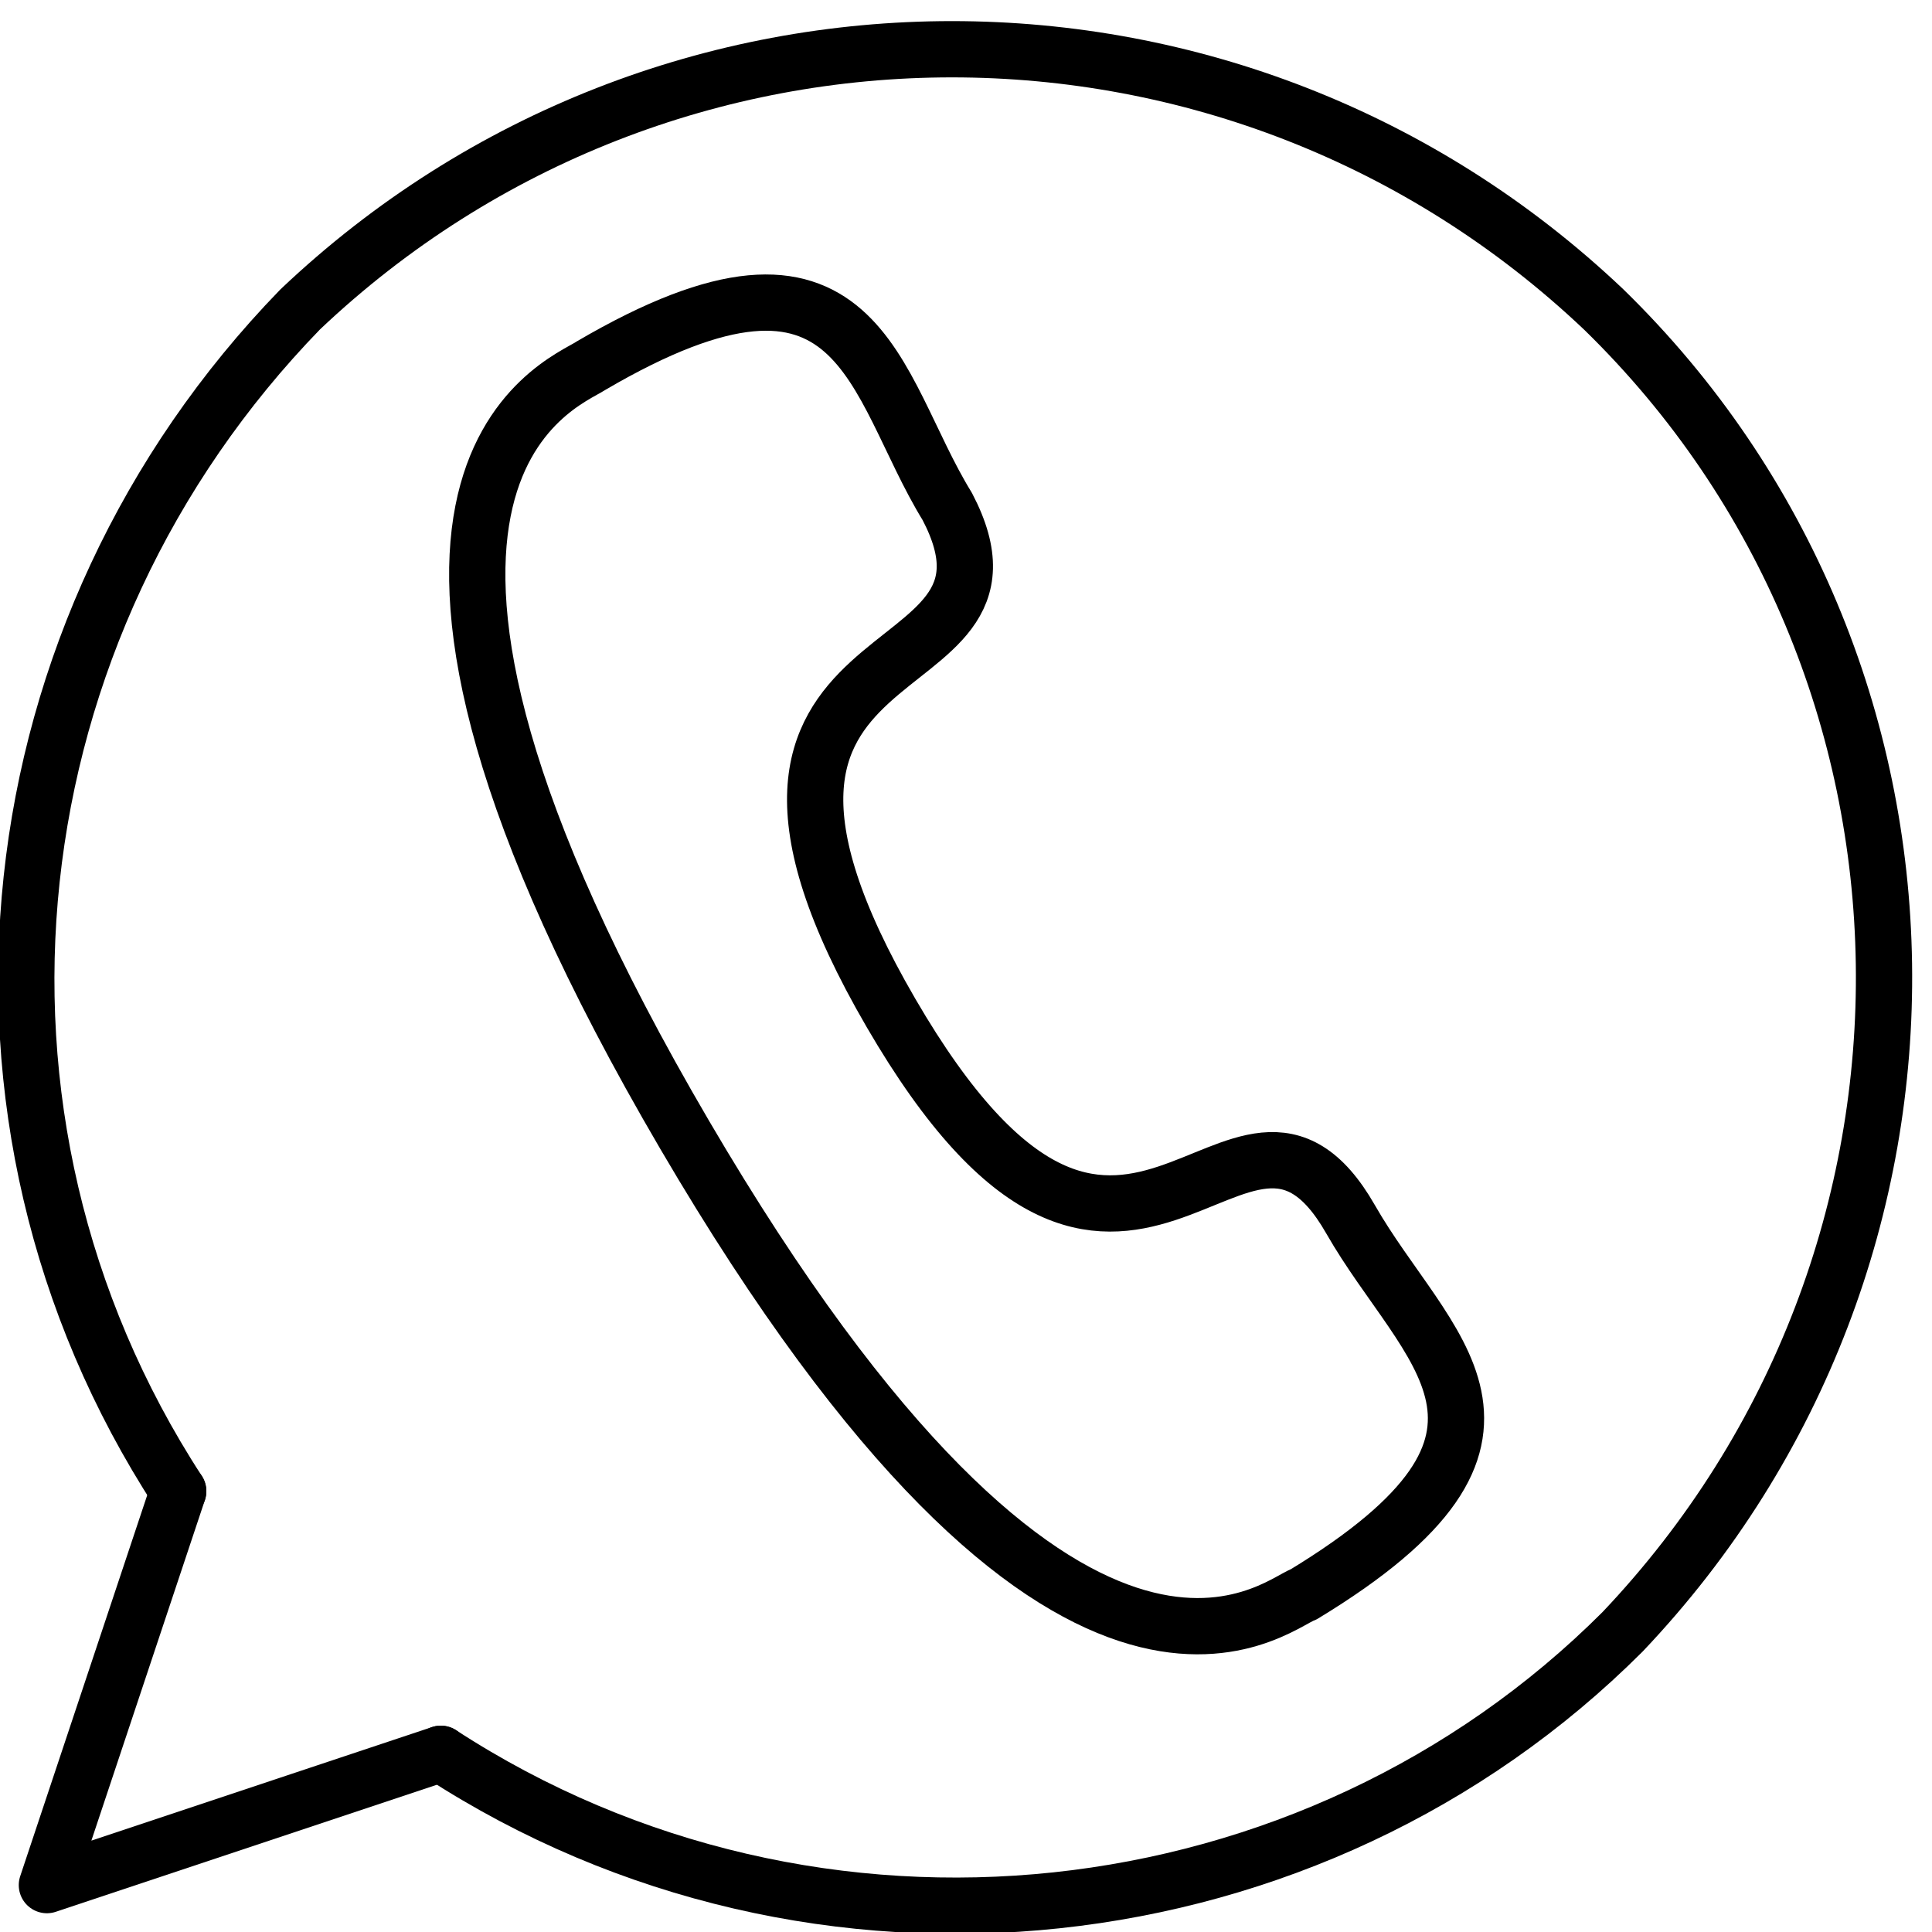 <?xml version="1.0" encoding="utf-8"?>
<!-- Generator: Adobe Illustrator 24.3.0, SVG Export Plug-In . SVG Version: 6.00 Build 0)  -->
<svg version="1.1" id="Capa_1" xmlns="http://www.w3.org/2000/svg" xmlns:xlink="http://www.w3.org/1999/xlink" x="0px" y="0px"
	 viewBox="0 0 20.6 20.6" style="enable-background:new 0 0 20.6 20.6;" xml:space="preserve">
<style type="text/css">
	.st0{fill:none;stroke:#000000;stroke-width:0.6;stroke-linecap:round;stroke-linejoin:round;}
</style>
<g id="Capa_2_1_">
	<g id="Capa_1-2">
		<g id="Iconly_Light_Call">
			<g id="Call-5">
				<path id="Stroke_1-28" class="st0" d="M9.5,10.8c2.5,4.3,3.7,0.1,4.9,2.2c0.8,1.4,2.3,2.3-0.5,4c-0.3,0.1-2.5,2.1-6.6-4.9
					s-1.3-8-1-8.2c2.9-1.7,3,0.2,3.8,1.5C11.2,7.5,7,6.5,9.5,10.8z"/>
			</g>
		</g>
		<path class="st0" d="M4.7,18.7c4,2.6,9.3,2,12.6-1.3c3.8-4,3.7-10.3-0.2-14.1c-3.9-3.7-10-3.7-13.9,0c-3.3,3.4-3.9,8.6-1.3,12.6"
			/>
		<polyline class="st0" points="1.9,15.9 0.5,20.1 4.7,18.7 		"/>
	</g>
</g>
</svg>
